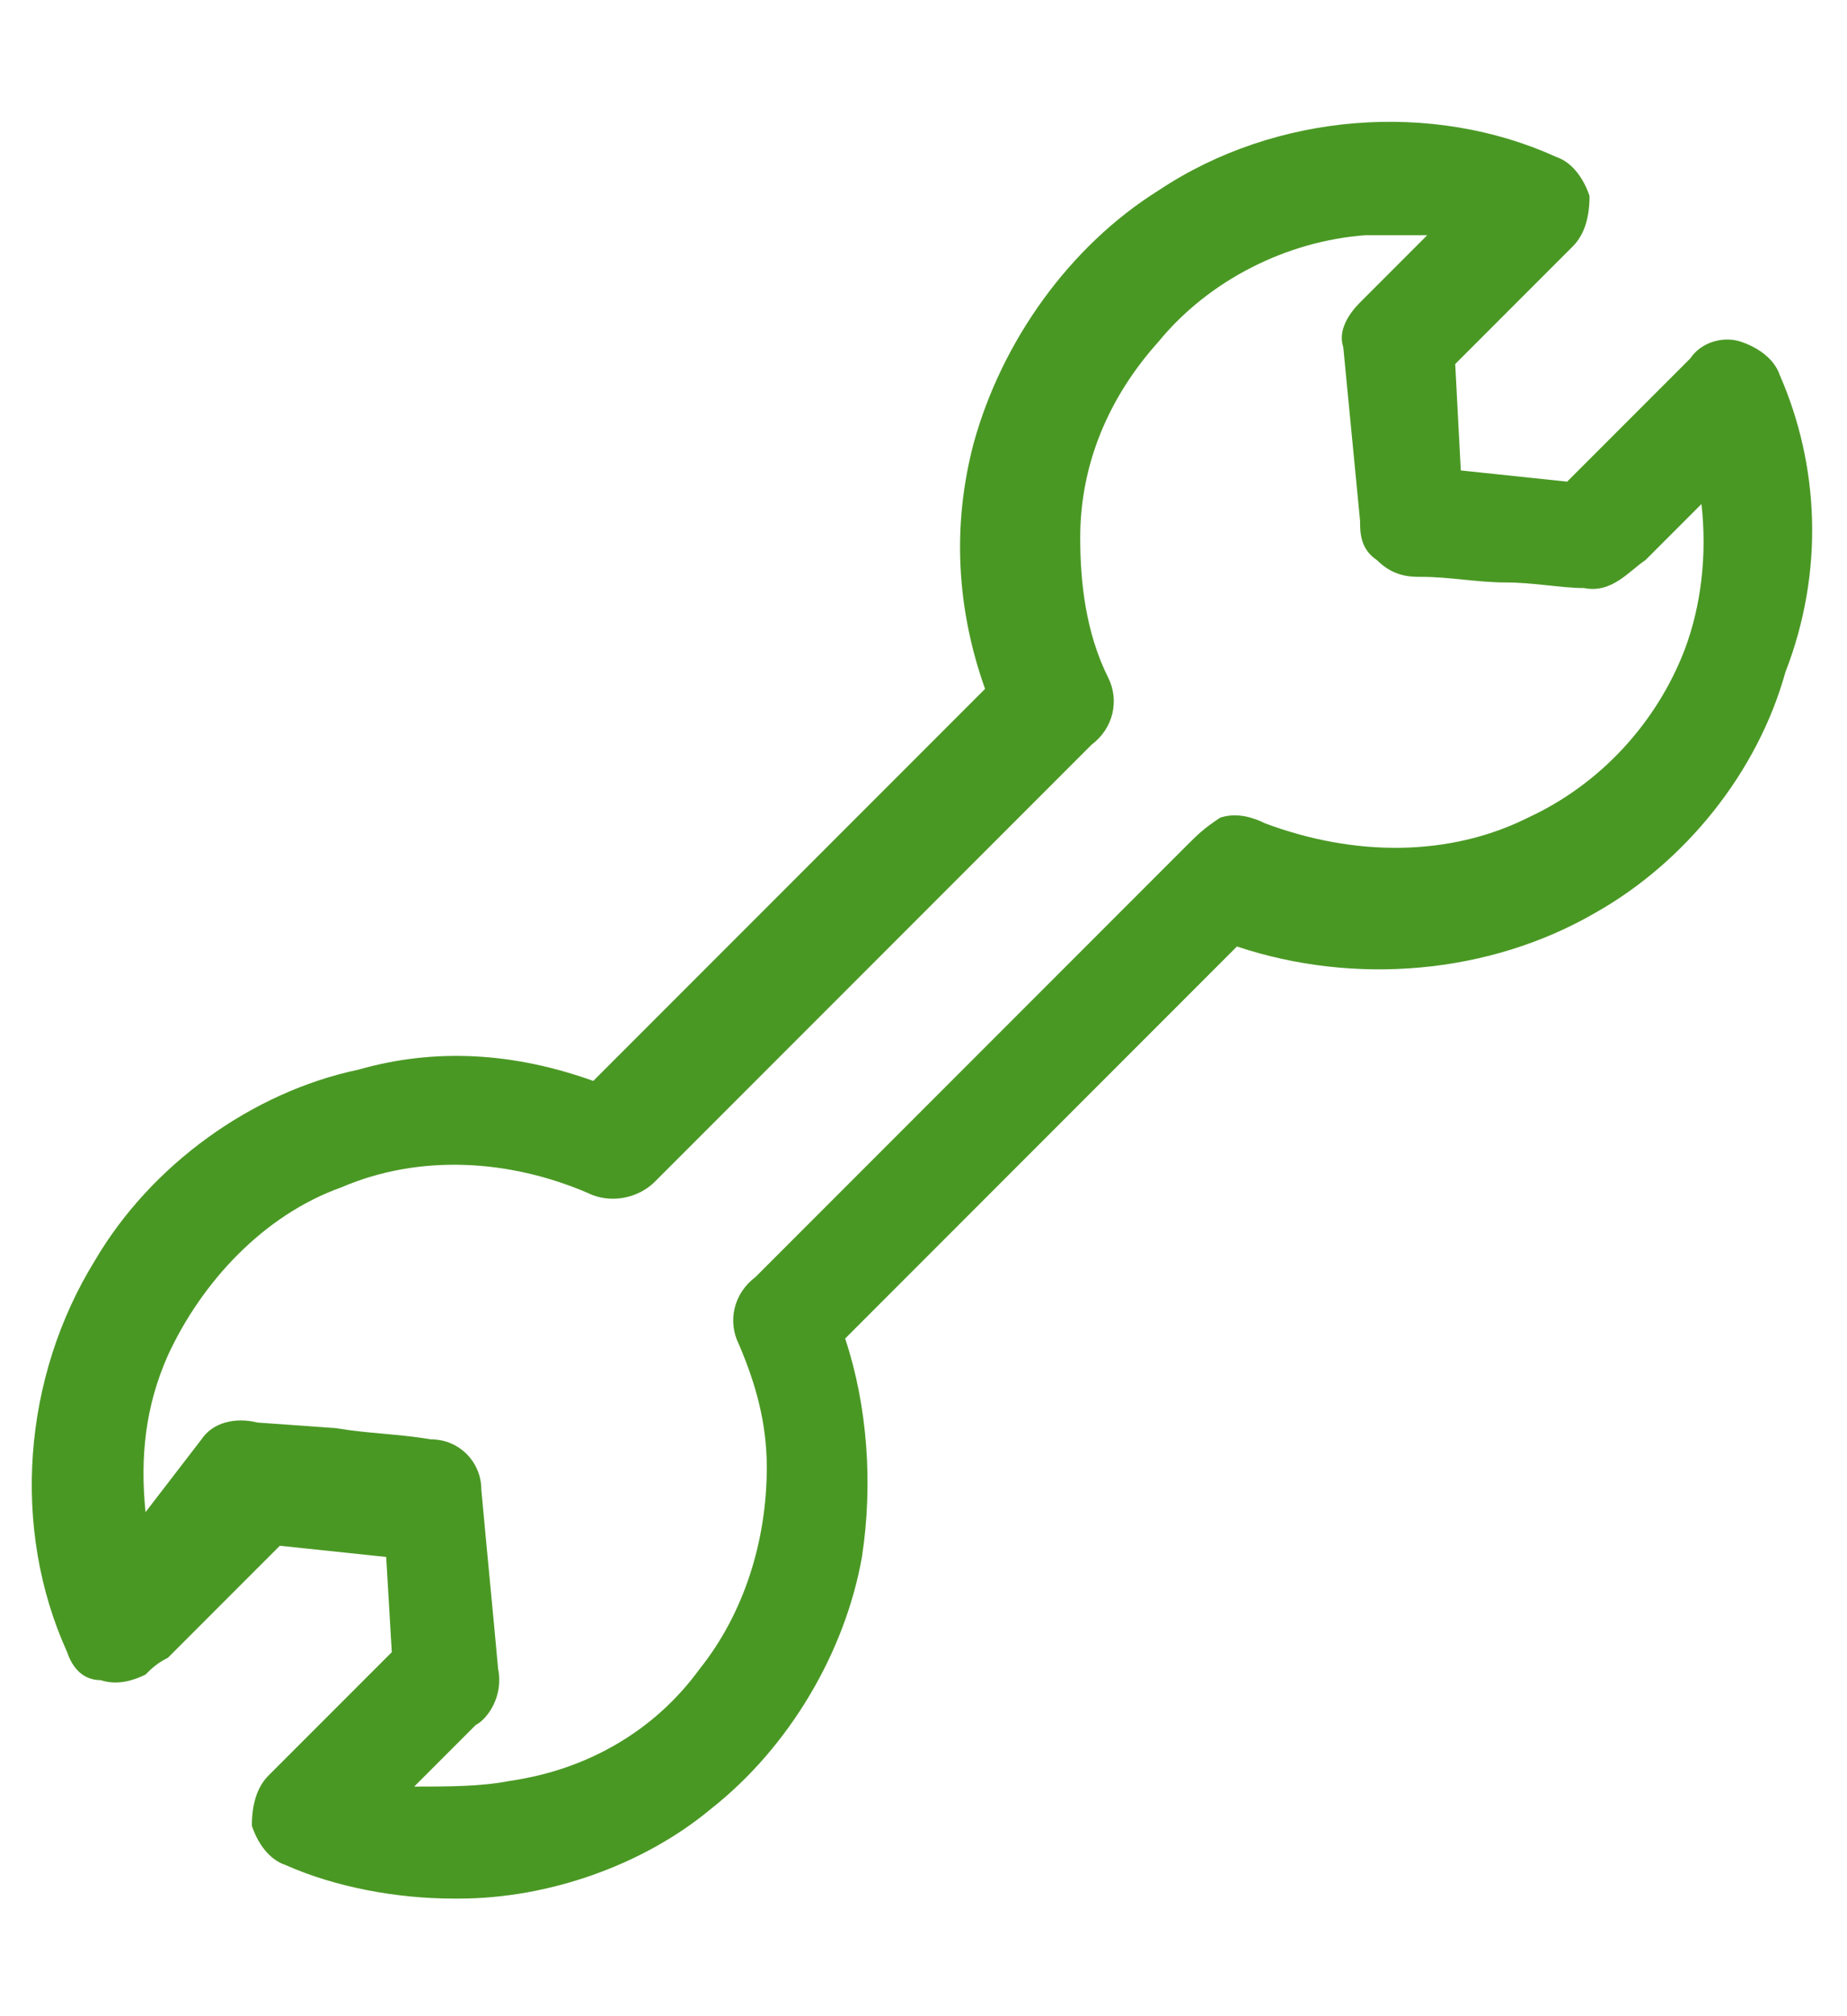 <?xml version="1.0" encoding="UTF-8"?> <svg xmlns="http://www.w3.org/2000/svg" xmlns:xlink="http://www.w3.org/1999/xlink" version="1.1" id="Layer_1" x="0px" y="0px" viewBox="0 0 33 36" style="enable-background:new 0 0 33 36;" xml:space="preserve"> <style type="text/css"> .st0{fill:#4A9824;} </style> <path class="st0" d="M31.8,6.7c-0.1-0.3-0.4-0.5-0.7-0.6c-0.3-0.1-0.7,0-0.9,0.3C29.6,7,29,7.6,28.4,8.2l-0.4,0.4c0,0,0,0,0,0 l-1.9-0.2L26,6.5c0.7-0.7,1.4-1.4,2.1-2.1c0.2-0.2,0.3-0.5,0.3-0.9c-0.1-0.3-0.3-0.6-0.6-0.7c-2.2-1-5-0.8-7.1,0.6 c-1.6,1-2.8,2.7-3.3,4.5c-0.4,1.5-0.3,3,0.2,4.4l-7,7c-1.4-0.5-2.8-0.6-4.2-0.2c-1.9,0.4-3.7,1.7-4.7,3.4c-1.3,2.1-1.5,4.8-0.5,7 c0.1,0.3,0.3,0.5,0.6,0.5c0.3,0.1,0.6,0,0.8-0.1c0.1-0.1,0.2-0.2,0.4-0.3l0.9-0.9c0.4-0.4,0.7-0.7,1.1-1.1l1.9,0.2L7,29.5 c-0.3,0.3-0.6,0.6-1,1c-0.4,0.4-0.8,0.8-1.2,1.2c-0.2,0.2-0.3,0.5-0.3,0.9c0.1,0.3,0.3,0.6,0.6,0.7c0.9,0.4,2,0.6,3,0.6 c0,0,0.1,0,0.1,0c1.6,0,3.3-0.6,4.5-1.6c1.4-1.1,2.4-2.8,2.7-4.5c0.2-1.3,0.1-2.7-0.3-3.9l7-7c2.1,0.7,4.5,0.5,6.4-0.6 c1.6-0.9,2.9-2.5,3.4-4.3C32.6,10.2,32.5,8.3,31.8,6.7z M21.2,15.1l-7.7,7.7c-0.4,0.3-0.5,0.8-0.3,1.2c0.3,0.7,0.5,1.4,0.5,2.2 c0,1.3-0.4,2.6-1.2,3.6c-0.8,1.1-2,1.8-3.4,2c-0.5,0.1-1.1,0.1-1.7,0.1l1.1-1.1c0.2-0.1,0.5-0.5,0.4-1c-0.1-1.1-0.2-2.1-0.3-3.2 c0-0.5-0.4-0.9-0.9-0.9c-0.6-0.1-1.1-0.1-1.7-0.2l-1.4-0.1c-0.4-0.1-0.8,0-1,0.3L2.6,27c-0.1-1,0-1.9,0.4-2.8c0.6-1.3,1.7-2.5,3.1-3 c1.4-0.6,3-0.5,4.4,0.1c0.4,0.2,0.9,0.1,1.2-0.2l7.8-7.8c0.4-0.3,0.5-0.8,0.3-1.2c-0.4-0.8-0.5-1.7-0.5-2.5c0-1.3,0.5-2.5,1.4-3.5 l0,0c0.9-1.1,2.3-1.8,3.7-1.9c0.4,0,0.8,0,1.1,0l-1.2,1.2c-0.2,0.2-0.4,0.5-0.3,0.8l0.3,3.1c0,0.2,0,0.5,0.3,0.7 c0.3,0.3,0.6,0.3,0.8,0.3c0.5,0,1,0.1,1.5,0.1c0.5,0,1,0.1,1.4,0.1c0.5,0.1,0.8-0.3,1.1-0.5l1-1c0.1,0.9,0,1.8-0.3,2.6 c-0.5,1.3-1.5,2.4-2.8,3c-1.4,0.7-3.1,0.7-4.7,0.1c-0.2-0.1-0.5-0.2-0.8-0.1C21.5,14.8,21.4,14.9,21.2,15.1z"></path> </svg> 